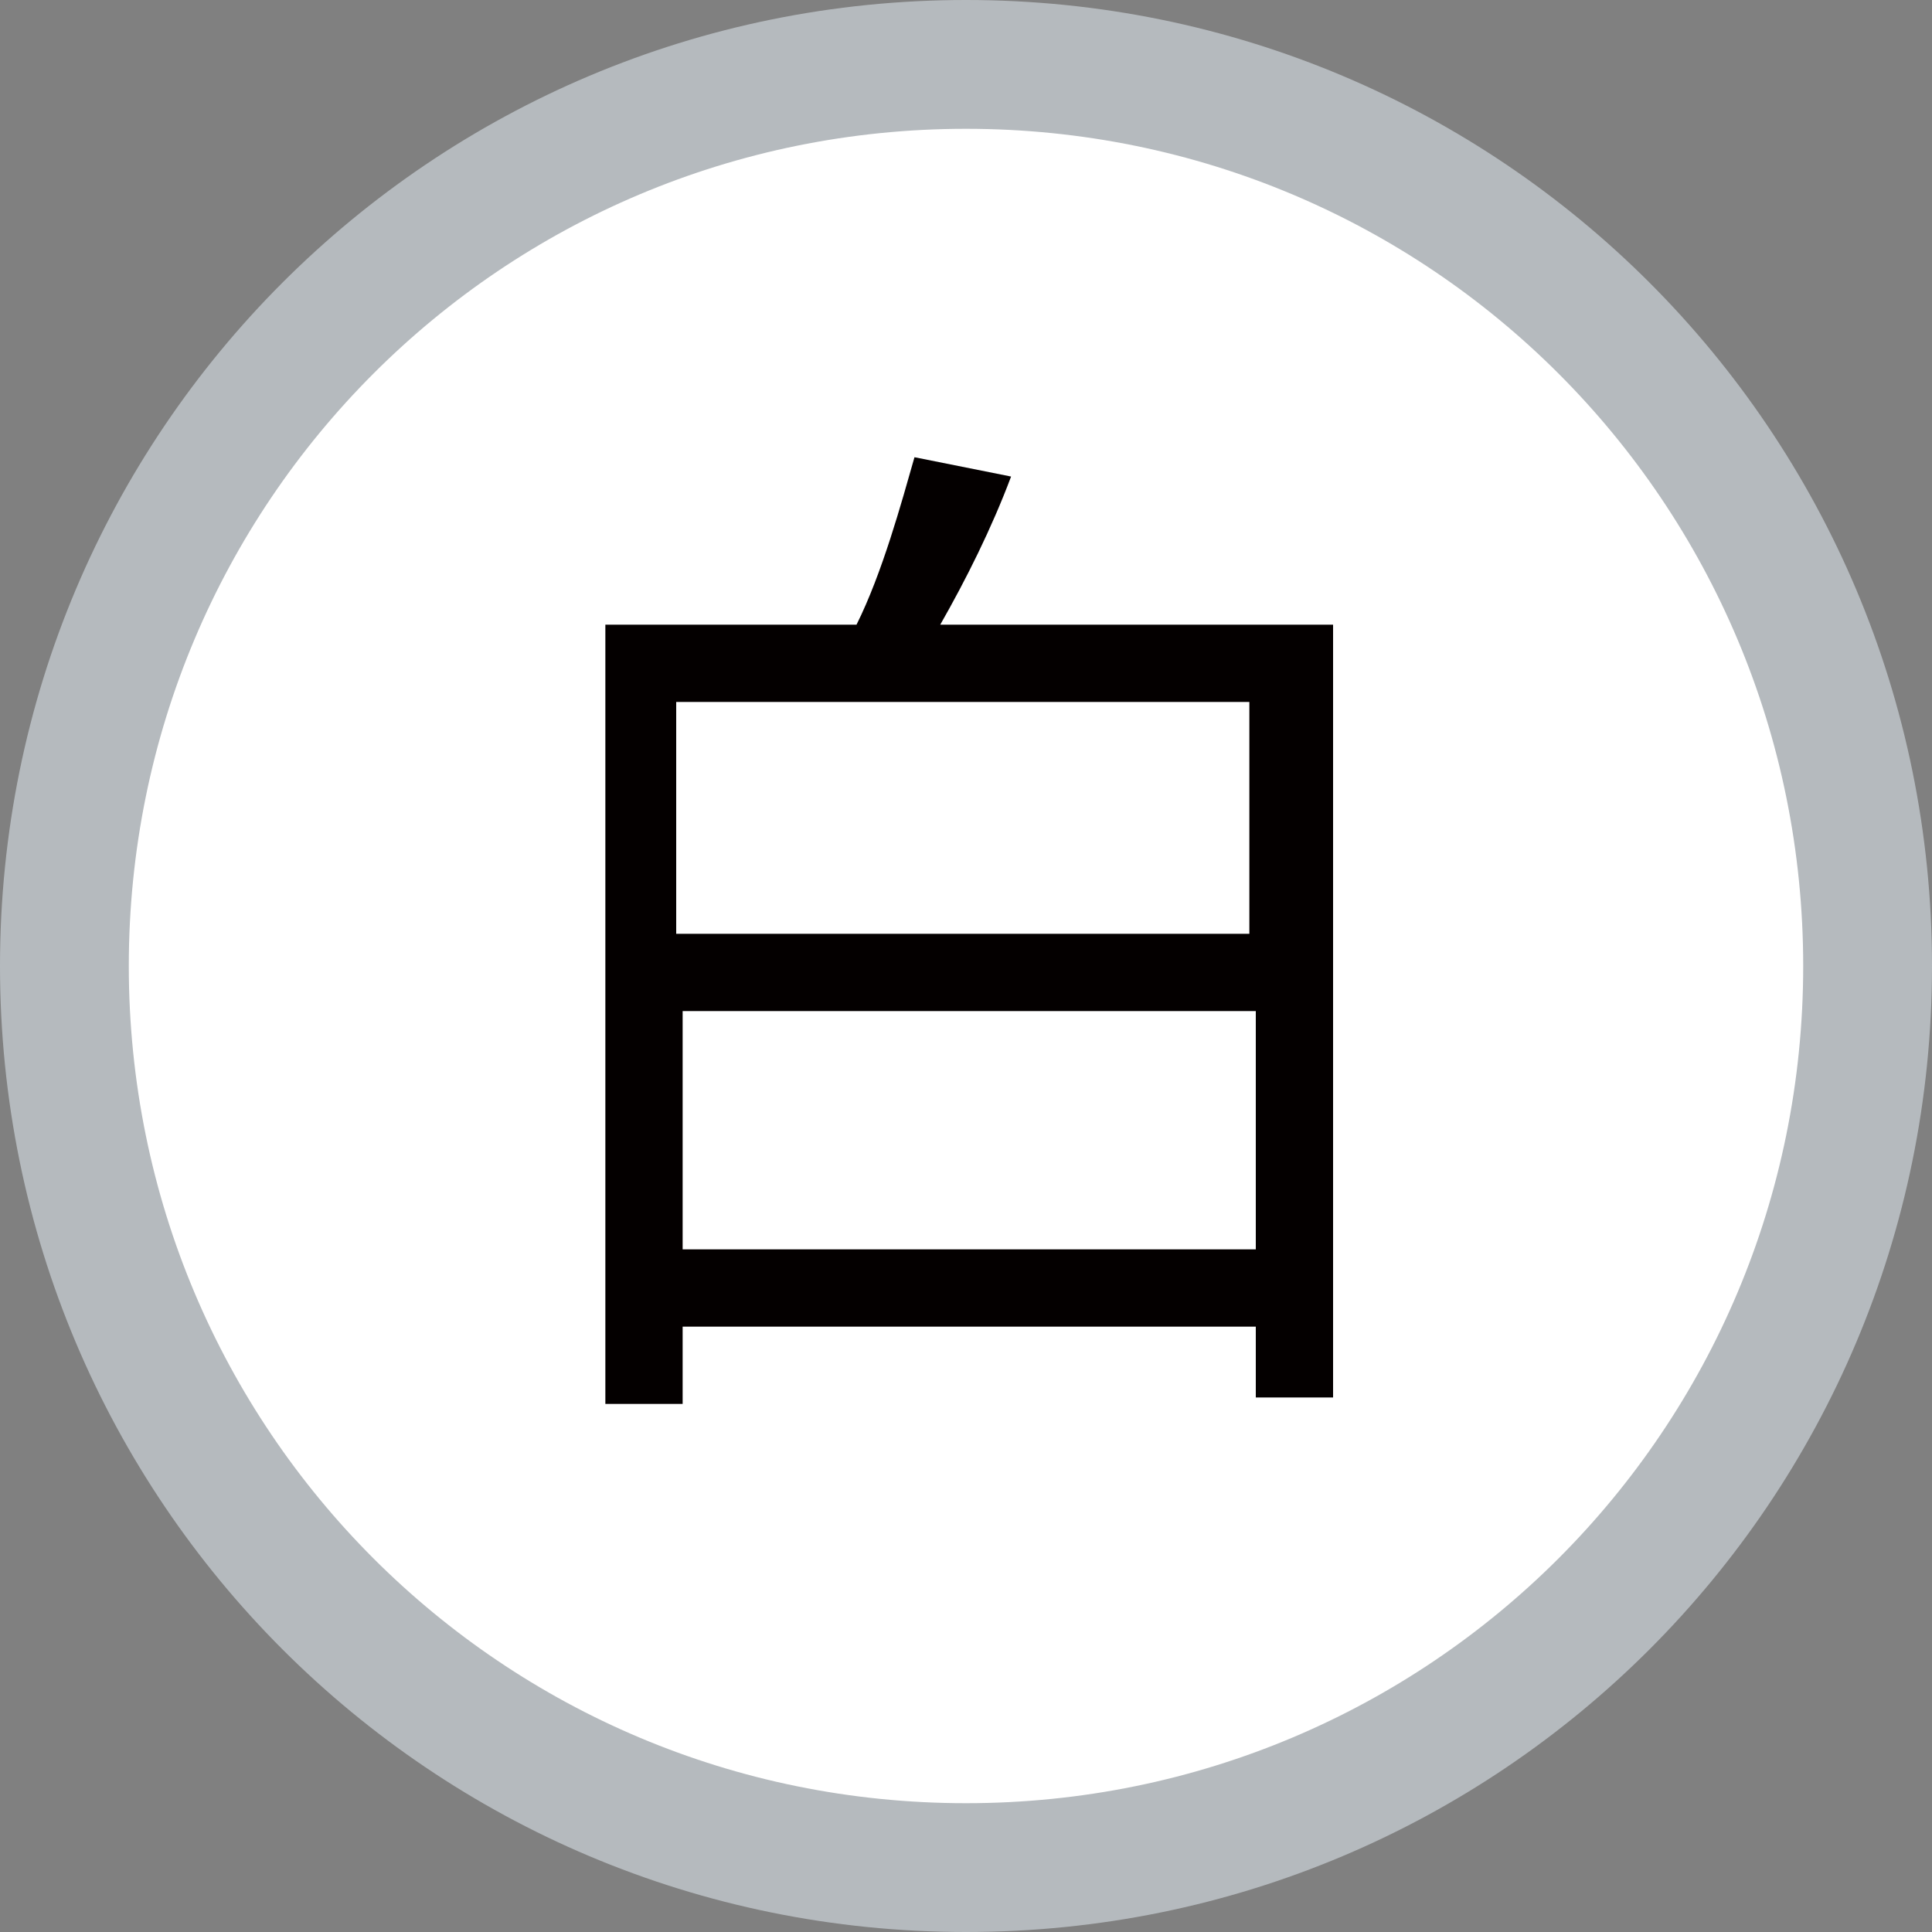 <?xml version="1.0" encoding="utf-8"?>
<!-- Generator: Adobe Illustrator 28.1.0, SVG Export Plug-In . SVG Version: 6.00 Build 0)  -->
<svg version="1.1" id="レイヤー_1" xmlns="http://www.w3.org/2000/svg" xmlns:xlink="http://www.w3.org/1999/xlink" x="0px"
	 y="0px" width="30px" height="30px" viewBox="0 0 30 30" style="enable-background:new 0 0 30 30;" xml:space="preserve">
<rect x="0" y="0" width="30" height="30" fill="#808080" stroke="none"/>
<style type="text/css">
	.st0{fill:#FFFFFF;}
	.st1{fill:#B5BABE;}
	.st2{fill:#040000;}
</style>
<g id="黒">
	<g>
		<circle class="st0" cx="15" cy="15" r="14"/>
		<path class="st1" d="M15,2c7.2,0,13,5.8,13,13s-5.8,13-13,13S2,22.2,2,15S7.8,2,15,2 M15,0C6.7,0,0,6.7,0,15s6.7,15,15,15
			s15-6.7,15-15S23.3,0,15,0L15,0z"/>
	</g>
</g>
<g id="T黒のコピー">
	<g>
		<path class="st2" d="M20.7,9.7v12h-1.2v-1.1h-8.9v1.2H9.4V9.7h3.9c0.4-0.8,0.7-1.9,0.9-2.6l1.5,0.3C15.4,8.2,15,9,14.6,9.7H20.7z
			 M10.5,10.9v3.6h8.9v-3.6H10.5z M19.5,19.4v-3.7h-8.9v3.7H19.5z"/>
	</g>
</g>
</svg>
